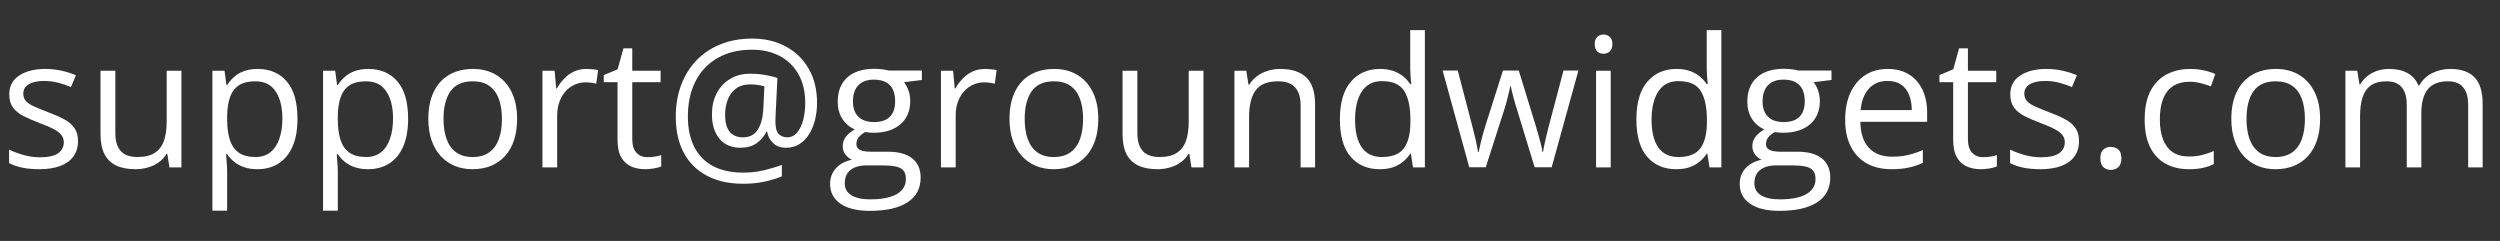 <svg width="249" height="24" viewBox="0 0 249 24" fill="none" xmlns="http://www.w3.org/2000/svg">
<rect x="0" y="0" width="249" height="24" fill="#333333" stroke="none"/>
<path d="M244.063 6.867C245.124 6.867 245.924 7.146 246.463 7.702C247.002 8.253 247.271 9.141 247.271 10.365V16.676H245.83V10.435C245.83 9.656 245.66 9.073 245.32 8.687C244.986 8.294 244.488 8.098 243.826 8.098C242.895 8.098 242.218 8.367 241.796 8.906C241.374 9.445 241.163 10.239 241.163 11.288V16.676H239.713V10.435C239.713 9.914 239.637 9.48 239.484 9.135C239.338 8.789 239.115 8.531 238.816 8.361C238.523 8.186 238.151 8.098 237.7 8.098C237.062 8.098 236.549 8.229 236.162 8.493C235.775 8.757 235.494 9.149 235.318 9.671C235.148 10.187 235.063 10.822 235.063 11.578V16.676H233.604V7.043H234.782L235.002 8.405H235.081C235.274 8.071 235.518 7.79 235.811 7.562C236.104 7.333 236.432 7.16 236.795 7.043C237.158 6.926 237.545 6.867 237.955 6.867C238.688 6.867 239.3 7.005 239.792 7.28C240.29 7.55 240.65 7.963 240.873 8.52H240.952C241.269 7.963 241.702 7.55 242.253 7.28C242.804 7.005 243.407 6.867 244.063 6.867Z" fill="white"/>
<path d="M231.082 11.842C231.082 12.633 230.979 13.339 230.774 13.96C230.569 14.581 230.273 15.105 229.887 15.533C229.5 15.961 229.031 16.289 228.48 16.518C227.936 16.74 227.317 16.852 226.626 16.852C225.981 16.852 225.39 16.74 224.851 16.518C224.317 16.289 223.854 15.961 223.462 15.533C223.075 15.105 222.773 14.581 222.557 13.96C222.346 13.339 222.24 12.633 222.24 11.842C222.24 10.787 222.419 9.891 222.776 9.152C223.134 8.408 223.644 7.843 224.306 7.456C224.974 7.063 225.768 6.867 226.688 6.867C227.566 6.867 228.334 7.063 228.99 7.456C229.652 7.849 230.165 8.417 230.528 9.161C230.897 9.899 231.082 10.793 231.082 11.842ZM223.752 11.842C223.752 12.615 223.854 13.286 224.06 13.854C224.265 14.423 224.581 14.862 225.009 15.173C225.437 15.483 225.987 15.639 226.661 15.639C227.329 15.639 227.877 15.483 228.305 15.173C228.738 14.862 229.058 14.423 229.263 13.854C229.468 13.286 229.57 12.615 229.57 11.842C229.57 11.074 229.468 10.412 229.263 9.855C229.058 9.293 228.741 8.859 228.313 8.555C227.886 8.25 227.332 8.098 226.652 8.098C225.65 8.098 224.915 8.429 224.446 9.091C223.983 9.753 223.752 10.67 223.752 11.842Z" fill="white"/>
<path d="M218.004 16.852C217.137 16.852 216.372 16.673 215.71 16.315C215.048 15.958 214.532 15.413 214.163 14.681C213.794 13.948 213.609 13.025 213.609 11.912C213.609 10.746 213.803 9.794 214.189 9.056C214.582 8.312 215.121 7.761 215.807 7.403C216.492 7.046 217.271 6.867 218.145 6.867C218.625 6.867 219.088 6.917 219.533 7.017C219.984 7.11 220.354 7.23 220.641 7.377L220.201 8.599C219.908 8.481 219.568 8.376 219.182 8.282C218.801 8.188 218.443 8.142 218.109 8.142C217.441 8.142 216.885 8.285 216.439 8.572C216 8.859 215.669 9.281 215.446 9.838C215.229 10.395 215.121 11.08 215.121 11.895C215.121 12.674 215.227 13.339 215.438 13.89C215.654 14.44 215.974 14.862 216.396 15.155C216.823 15.442 217.356 15.586 217.995 15.586C218.505 15.586 218.965 15.533 219.375 15.428C219.785 15.316 220.157 15.188 220.491 15.041V16.342C220.169 16.506 219.809 16.632 219.41 16.72C219.018 16.808 218.549 16.852 218.004 16.852Z" fill="white"/>
<path d="M209.197 15.762C209.197 15.352 209.297 15.062 209.496 14.892C209.695 14.716 209.938 14.628 210.226 14.628C210.524 14.628 210.776 14.716 210.981 14.892C211.187 15.062 211.289 15.352 211.289 15.762C211.289 16.166 211.187 16.462 210.981 16.649C210.776 16.831 210.524 16.922 210.226 16.922C209.938 16.922 209.695 16.831 209.496 16.649C209.297 16.462 209.197 16.166 209.197 15.762Z" fill="white"/>
<path d="M207.07 14.039C207.07 14.654 206.915 15.173 206.604 15.595C206.3 16.011 205.86 16.324 205.286 16.535C204.718 16.746 204.038 16.852 203.247 16.852C202.573 16.852 201.99 16.799 201.498 16.693C201.006 16.588 200.575 16.439 200.206 16.245V14.9C200.599 15.094 201.067 15.27 201.612 15.428C202.157 15.586 202.714 15.665 203.282 15.665C204.114 15.665 204.718 15.53 205.093 15.261C205.468 14.991 205.655 14.625 205.655 14.162C205.655 13.898 205.579 13.667 205.427 13.468C205.28 13.263 205.031 13.066 204.68 12.879C204.328 12.685 203.842 12.475 203.221 12.246C202.605 12.012 202.072 11.78 201.621 11.552C201.176 11.317 200.83 11.033 200.584 10.699C200.344 10.365 200.224 9.932 200.224 9.398C200.224 8.584 200.552 7.96 201.208 7.526C201.87 7.087 202.737 6.867 203.81 6.867C204.39 6.867 204.932 6.926 205.436 7.043C205.945 7.154 206.42 7.307 206.859 7.5L206.367 8.669C205.969 8.499 205.544 8.355 205.093 8.238C204.642 8.121 204.182 8.062 203.713 8.062C203.039 8.062 202.521 8.174 202.157 8.396C201.8 8.619 201.621 8.924 201.621 9.311C201.621 9.609 201.703 9.855 201.867 10.049C202.037 10.242 202.307 10.424 202.676 10.594C203.045 10.764 203.531 10.963 204.135 11.191C204.738 11.414 205.26 11.646 205.699 11.886C206.139 12.12 206.476 12.407 206.71 12.747C206.95 13.081 207.07 13.512 207.07 14.039Z" fill="white"/>
<path d="M197.534 15.656C197.774 15.656 198.021 15.636 198.272 15.595C198.524 15.554 198.729 15.504 198.888 15.445V16.579C198.718 16.655 198.48 16.72 198.176 16.773C197.877 16.825 197.584 16.852 197.297 16.852C196.787 16.852 196.324 16.764 195.908 16.588C195.492 16.406 195.158 16.102 194.906 15.674C194.66 15.246 194.537 14.654 194.537 13.898V8.186H193.166V7.474L194.546 6.902L195.126 4.811H196.005V7.043H198.826V8.186H196.005V13.854C196.005 14.458 196.143 14.909 196.418 15.208C196.699 15.507 197.071 15.656 197.534 15.656Z" fill="white"/>
<path d="M188.024 6.867C188.845 6.867 189.548 7.049 190.134 7.412C190.72 7.775 191.168 8.285 191.479 8.941C191.789 9.592 191.944 10.354 191.944 11.227V12.132H185.291C185.309 13.263 185.59 14.124 186.135 14.716C186.68 15.308 187.447 15.604 188.438 15.604C189.047 15.604 189.586 15.548 190.055 15.437C190.523 15.325 191.01 15.161 191.514 14.944V16.227C191.027 16.444 190.544 16.602 190.063 16.702C189.589 16.802 189.026 16.852 188.376 16.852C187.45 16.852 186.642 16.664 185.95 16.289C185.265 15.908 184.731 15.352 184.351 14.619C183.97 13.887 183.779 12.99 183.779 11.93C183.779 10.893 183.952 9.996 184.298 9.24C184.649 8.479 185.142 7.893 185.774 7.482C186.413 7.072 187.163 6.867 188.024 6.867ZM188.007 8.062C187.228 8.062 186.606 8.317 186.144 8.827C185.681 9.337 185.405 10.049 185.317 10.963H190.415C190.409 10.389 190.318 9.885 190.143 9.451C189.973 9.012 189.712 8.672 189.36 8.432C189.009 8.186 188.558 8.062 188.007 8.062Z" fill="white"/>
<path d="M177.231 21C175.966 21 174.99 20.763 174.305 20.288C173.619 19.819 173.276 19.16 173.276 18.311C173.276 17.707 173.467 17.191 173.848 16.764C174.234 16.336 174.768 16.052 175.447 15.911C175.195 15.794 174.979 15.618 174.797 15.384C174.621 15.149 174.533 14.88 174.533 14.575C174.533 14.224 174.63 13.916 174.823 13.652C175.022 13.383 175.324 13.125 175.729 12.879C175.225 12.674 174.814 12.328 174.498 11.842C174.188 11.35 174.032 10.778 174.032 10.128C174.032 9.437 174.176 8.848 174.463 8.361C174.75 7.869 175.166 7.494 175.711 7.236C176.256 6.979 176.915 6.85 177.688 6.85C177.858 6.85 178.028 6.858 178.198 6.876C178.374 6.888 178.541 6.908 178.699 6.938C178.857 6.961 178.995 6.99 179.112 7.025H182.417V7.966L180.642 8.186C180.817 8.414 180.964 8.689 181.081 9.012C181.198 9.334 181.257 9.691 181.257 10.084C181.257 11.045 180.932 11.81 180.281 12.378C179.631 12.94 178.737 13.222 177.601 13.222C177.331 13.222 177.056 13.198 176.774 13.151C176.487 13.31 176.268 13.485 176.115 13.679C175.969 13.872 175.896 14.095 175.896 14.347C175.896 14.534 175.951 14.684 176.062 14.795C176.18 14.906 176.347 14.988 176.563 15.041C176.78 15.088 177.041 15.111 177.346 15.111H179.042C180.091 15.111 180.894 15.331 181.45 15.771C182.013 16.21 182.294 16.852 182.294 17.695C182.294 18.762 181.86 19.579 180.993 20.148C180.126 20.716 178.872 21 177.231 21ZM177.275 19.857C178.072 19.857 178.731 19.775 179.253 19.611C179.78 19.453 180.173 19.222 180.431 18.917C180.694 18.618 180.826 18.261 180.826 17.845C180.826 17.458 180.738 17.165 180.562 16.966C180.387 16.773 180.129 16.644 179.789 16.579C179.449 16.509 179.033 16.474 178.541 16.474H176.871C176.438 16.474 176.06 16.541 175.737 16.676C175.415 16.811 175.166 17.01 174.99 17.273C174.82 17.537 174.735 17.865 174.735 18.258C174.735 18.779 174.955 19.175 175.395 19.444C175.834 19.72 176.461 19.857 177.275 19.857ZM177.653 12.158C178.351 12.158 178.875 11.982 179.227 11.631C179.578 11.279 179.754 10.767 179.754 10.093C179.754 9.372 179.575 8.833 179.218 8.476C178.86 8.112 178.333 7.931 177.636 7.931C176.968 7.931 176.452 8.118 176.089 8.493C175.731 8.862 175.553 9.404 175.553 10.119C175.553 10.775 175.734 11.279 176.098 11.631C176.461 11.982 176.979 12.158 177.653 12.158Z" fill="white"/>
<path d="M166.948 16.852C165.729 16.852 164.763 16.436 164.048 15.604C163.339 14.771 162.984 13.535 162.984 11.895C162.984 10.236 163.348 8.985 164.074 8.142C164.801 7.292 165.768 6.867 166.975 6.867C167.484 6.867 167.93 6.935 168.311 7.069C168.691 7.204 169.02 7.386 169.295 7.614C169.57 7.837 169.802 8.092 169.989 8.379H170.095C170.071 8.197 170.048 7.948 170.024 7.632C170.001 7.315 169.989 7.058 169.989 6.858V3H171.448V16.676H170.271L170.051 15.305H169.989C169.808 15.592 169.576 15.852 169.295 16.087C169.02 16.321 168.688 16.509 168.302 16.649C167.921 16.784 167.47 16.852 166.948 16.852ZM167.177 15.639C168.208 15.639 168.938 15.346 169.365 14.76C169.793 14.174 170.007 13.304 170.007 12.149V11.886C170.007 10.661 169.802 9.721 169.392 9.064C168.987 8.408 168.249 8.08 167.177 8.08C166.28 8.08 165.609 8.426 165.164 9.117C164.719 9.803 164.496 10.74 164.496 11.93C164.496 13.113 164.716 14.027 165.155 14.672C165.601 15.316 166.274 15.639 167.177 15.639Z" fill="white"/>
<path d="M160.427 7.043V16.676H158.968V7.043H160.427ZM159.715 3.439C159.955 3.439 160.16 3.519 160.33 3.677C160.506 3.829 160.594 4.069 160.594 4.397C160.594 4.72 160.506 4.96 160.33 5.118C160.16 5.276 159.955 5.355 159.715 5.355C159.463 5.355 159.252 5.276 159.082 5.118C158.918 4.96 158.836 4.72 158.836 4.397C158.836 4.069 158.918 3.829 159.082 3.677C159.252 3.519 159.463 3.439 159.715 3.439Z" fill="white"/>
<path d="M152.851 16.658L151.137 11.051C151.061 10.81 150.987 10.576 150.917 10.348C150.853 10.113 150.791 9.891 150.732 9.68C150.68 9.463 150.63 9.264 150.583 9.082C150.542 8.895 150.507 8.733 150.478 8.599H150.416C150.393 8.733 150.36 8.895 150.319 9.082C150.278 9.264 150.229 9.463 150.17 9.68C150.117 9.896 150.059 10.125 149.994 10.365C149.93 10.6 149.856 10.837 149.774 11.077L147.981 16.658H146.338L143.684 7.025H145.195L146.584 12.343C146.678 12.694 146.766 13.043 146.848 13.389C146.936 13.729 147.009 14.051 147.067 14.355C147.132 14.654 147.179 14.915 147.208 15.138H147.278C147.313 14.991 147.352 14.815 147.393 14.61C147.439 14.405 147.489 14.188 147.542 13.96C147.601 13.726 147.662 13.494 147.727 13.266C147.791 13.031 147.855 12.812 147.92 12.606L149.695 7.025H151.269L152.982 12.598C153.07 12.879 153.155 13.172 153.237 13.477C153.325 13.781 153.404 14.077 153.475 14.364C153.545 14.646 153.595 14.898 153.624 15.12H153.694C153.718 14.921 153.762 14.675 153.826 14.382C153.891 14.089 153.964 13.767 154.046 13.415C154.134 13.063 154.225 12.706 154.318 12.343L155.725 7.025H157.21L154.547 16.658H152.851Z" fill="white"/>
<path d="M137.417 16.852C136.198 16.852 135.231 16.436 134.517 15.604C133.808 14.771 133.453 13.535 133.453 11.895C133.453 10.236 133.816 8.985 134.543 8.142C135.27 7.292 136.236 6.867 137.443 6.867C137.953 6.867 138.398 6.935 138.779 7.069C139.16 7.204 139.488 7.386 139.764 7.614C140.039 7.837 140.271 8.092 140.458 8.379H140.563C140.54 8.197 140.517 7.948 140.493 7.632C140.47 7.315 140.458 7.058 140.458 6.858V3H141.917V16.676H140.739L140.52 15.305H140.458C140.276 15.592 140.045 15.852 139.764 16.087C139.488 16.321 139.157 16.509 138.771 16.649C138.39 16.784 137.938 16.852 137.417 16.852ZM137.646 15.639C138.677 15.639 139.406 15.346 139.834 14.76C140.262 14.174 140.476 13.304 140.476 12.149V11.886C140.476 10.661 140.271 9.721 139.86 9.064C139.456 8.408 138.718 8.08 137.646 8.08C136.749 8.08 136.078 8.426 135.633 9.117C135.188 9.803 134.965 10.74 134.965 11.93C134.965 13.113 135.185 14.027 135.624 14.672C136.069 15.316 136.743 15.639 137.646 15.639Z" fill="white"/>
<path d="M127.512 6.867C128.654 6.867 129.519 7.148 130.104 7.711C130.69 8.268 130.983 9.164 130.983 10.4V16.676H129.542V10.497C129.542 9.694 129.357 9.094 128.988 8.695C128.625 8.297 128.065 8.098 127.31 8.098C126.243 8.098 125.493 8.399 125.06 9.003C124.626 9.606 124.409 10.482 124.409 11.631V16.676H122.95V7.043H124.128L124.348 8.432H124.427C124.632 8.092 124.893 7.808 125.209 7.579C125.525 7.345 125.88 7.169 126.272 7.052C126.665 6.929 127.078 6.867 127.512 6.867Z" fill="white"/>
<path d="M119.865 7.043V16.676H118.67L118.459 15.322H118.38C118.181 15.656 117.923 15.938 117.606 16.166C117.29 16.395 116.933 16.564 116.534 16.676C116.142 16.793 115.723 16.852 115.277 16.852C114.516 16.852 113.877 16.729 113.361 16.482C112.846 16.236 112.456 15.855 112.192 15.34C111.935 14.824 111.806 14.162 111.806 13.354V7.043H113.282V13.248C113.282 14.051 113.464 14.651 113.827 15.05C114.19 15.442 114.744 15.639 115.488 15.639C116.203 15.639 116.771 15.504 117.193 15.234C117.621 14.965 117.929 14.569 118.116 14.048C118.304 13.521 118.397 12.876 118.397 12.114V7.043H119.865Z" fill="white"/>
<path d="M109.389 11.842C109.389 12.633 109.286 13.339 109.081 13.96C108.876 14.581 108.58 15.105 108.193 15.533C107.807 15.961 107.338 16.289 106.787 16.518C106.242 16.74 105.624 16.852 104.933 16.852C104.288 16.852 103.696 16.74 103.157 16.518C102.624 16.289 102.161 15.961 101.769 15.533C101.382 15.105 101.08 14.581 100.863 13.96C100.652 13.339 100.547 12.633 100.547 11.842C100.547 10.787 100.726 9.891 101.083 9.152C101.44 8.408 101.95 7.843 102.612 7.456C103.28 7.063 104.074 6.867 104.994 6.867C105.873 6.867 106.641 7.063 107.297 7.456C107.959 7.849 108.472 8.417 108.835 9.161C109.204 9.899 109.389 10.793 109.389 11.842ZM102.059 11.842C102.059 12.615 102.161 13.286 102.366 13.854C102.571 14.423 102.888 14.862 103.315 15.173C103.743 15.483 104.294 15.639 104.968 15.639C105.636 15.639 106.184 15.483 106.611 15.173C107.045 14.862 107.364 14.423 107.569 13.854C107.774 13.286 107.877 12.615 107.877 11.842C107.877 11.074 107.774 10.412 107.569 9.855C107.364 9.293 107.048 8.859 106.62 8.555C106.192 8.25 105.639 8.098 104.959 8.098C103.957 8.098 103.222 8.429 102.753 9.091C102.29 9.753 102.059 10.67 102.059 11.842Z" fill="white"/>
<path d="M98.095 6.867C98.288 6.867 98.49 6.879 98.701 6.902C98.912 6.92 99.1 6.946 99.264 6.981L99.079 8.335C98.921 8.294 98.745 8.262 98.552 8.238C98.358 8.215 98.177 8.203 98.007 8.203C97.62 8.203 97.254 8.282 96.908 8.44C96.568 8.593 96.269 8.815 96.012 9.108C95.754 9.396 95.552 9.744 95.405 10.154C95.259 10.559 95.186 11.01 95.186 11.508V16.676H93.718V7.043H94.931L95.089 8.818H95.15C95.35 8.461 95.59 8.136 95.871 7.843C96.152 7.544 96.478 7.307 96.847 7.131C97.222 6.955 97.638 6.867 98.095 6.867Z" fill="white"/>
<path d="M86.634 21C85.368 21 84.393 20.763 83.707 20.288C83.022 19.819 82.679 19.16 82.679 18.311C82.679 17.707 82.869 17.191 83.25 16.764C83.637 16.336 84.17 16.052 84.85 15.911C84.598 15.794 84.381 15.618 84.199 15.384C84.023 15.149 83.936 14.88 83.936 14.575C83.936 14.224 84.032 13.916 84.226 13.652C84.425 13.383 84.727 13.125 85.131 12.879C84.627 12.674 84.217 12.328 83.9 11.842C83.59 11.35 83.435 10.778 83.435 10.128C83.435 9.437 83.578 8.848 83.865 8.361C84.152 7.869 84.568 7.494 85.113 7.236C85.658 6.979 86.317 6.85 87.091 6.85C87.261 6.85 87.431 6.858 87.601 6.876C87.776 6.888 87.943 6.908 88.102 6.938C88.26 6.961 88.397 6.99 88.515 7.025H91.819V7.966L90.044 8.186C90.22 8.414 90.366 8.689 90.483 9.012C90.601 9.334 90.659 9.691 90.659 10.084C90.659 11.045 90.334 11.81 89.684 12.378C89.033 12.94 88.14 13.222 87.003 13.222C86.733 13.222 86.458 13.198 86.177 13.151C85.89 13.31 85.67 13.485 85.518 13.679C85.371 13.872 85.298 14.095 85.298 14.347C85.298 14.534 85.353 14.684 85.465 14.795C85.582 14.906 85.749 14.988 85.966 15.041C86.183 15.088 86.443 15.111 86.748 15.111H88.444C89.493 15.111 90.296 15.331 90.853 15.771C91.415 16.21 91.696 16.852 91.696 17.695C91.696 18.762 91.263 19.579 90.395 20.148C89.528 20.716 88.274 21 86.634 21ZM86.678 19.857C87.475 19.857 88.134 19.775 88.655 19.611C89.183 19.453 89.575 19.222 89.833 18.917C90.097 18.618 90.228 18.261 90.228 17.845C90.228 17.458 90.141 17.165 89.965 16.966C89.789 16.773 89.531 16.644 89.191 16.579C88.852 16.509 88.436 16.474 87.943 16.474H86.273C85.84 16.474 85.462 16.541 85.14 16.676C84.817 16.811 84.568 17.01 84.393 17.273C84.223 17.537 84.138 17.865 84.138 18.258C84.138 18.779 84.357 19.175 84.797 19.444C85.236 19.72 85.863 19.857 86.678 19.857ZM87.056 12.158C87.753 12.158 88.277 11.982 88.629 11.631C88.981 11.279 89.156 10.767 89.156 10.093C89.156 9.372 88.978 8.833 88.62 8.476C88.263 8.112 87.735 7.931 87.038 7.931C86.37 7.931 85.855 8.118 85.491 8.493C85.134 8.862 84.955 9.404 84.955 10.119C84.955 10.775 85.137 11.279 85.5 11.631C85.863 11.982 86.382 12.158 87.056 12.158Z" fill="white"/>
<path d="M81.378 10.26C81.378 10.816 81.314 11.361 81.185 11.895C81.061 12.422 80.871 12.899 80.613 13.327C80.356 13.749 80.033 14.086 79.647 14.338C79.266 14.59 78.814 14.716 78.293 14.716C77.748 14.716 77.314 14.558 76.992 14.241C76.67 13.925 76.477 13.55 76.412 13.116H76.333C76.11 13.579 75.782 13.963 75.349 14.268C74.921 14.566 74.394 14.716 73.767 14.716C72.853 14.716 72.147 14.414 71.648 13.81C71.156 13.201 70.91 12.393 70.91 11.385C70.91 10.6 71.065 9.905 71.376 9.302C71.692 8.692 72.135 8.215 72.703 7.869C73.277 7.518 73.954 7.342 74.733 7.342C75.255 7.342 75.762 7.386 76.254 7.474C76.746 7.562 77.139 7.658 77.432 7.764L77.256 11.306C77.25 11.523 77.244 11.69 77.238 11.807C77.232 11.918 77.23 12.006 77.23 12.07C77.23 12.703 77.341 13.131 77.564 13.354C77.792 13.57 78.067 13.679 78.39 13.679C78.782 13.679 79.11 13.526 79.374 13.222C79.644 12.911 79.849 12.498 79.989 11.982C80.13 11.461 80.2 10.884 80.2 10.251C80.2 9.132 79.975 8.177 79.523 7.386C79.072 6.595 78.448 5.991 77.651 5.575C76.86 5.159 75.949 4.951 74.918 4.951C73.893 4.951 72.981 5.112 72.185 5.435C71.394 5.757 70.723 6.214 70.172 6.806C69.627 7.392 69.214 8.089 68.933 8.897C68.651 9.706 68.511 10.6 68.511 11.578C68.511 12.773 68.722 13.79 69.144 14.628C69.571 15.466 70.195 16.105 71.016 16.544C71.842 16.977 72.847 17.194 74.03 17.194C74.745 17.194 75.434 17.115 76.096 16.957C76.758 16.799 77.35 16.62 77.871 16.421V17.564C77.356 17.78 76.778 17.956 76.14 18.091C75.501 18.231 74.798 18.302 74.03 18.302C72.618 18.302 71.411 18.035 70.409 17.502C69.407 16.975 68.64 16.213 68.106 15.217C67.573 14.221 67.307 13.025 67.307 11.631C67.307 10.5 67.48 9.46 67.825 8.511C68.177 7.562 68.681 6.738 69.337 6.041C69.999 5.344 70.799 4.805 71.736 4.424C72.68 4.037 73.74 3.844 74.918 3.844C76.178 3.844 77.291 4.104 78.258 4.626C79.231 5.142 79.992 5.88 80.543 6.841C81.1 7.796 81.378 8.936 81.378 10.26ZM72.22 11.42C72.22 12.199 72.375 12.771 72.686 13.134C72.996 13.497 73.427 13.679 73.978 13.679C74.657 13.679 75.155 13.424 75.472 12.914C75.794 12.404 75.978 11.73 76.025 10.893L76.131 8.599C75.961 8.546 75.753 8.502 75.507 8.467C75.267 8.426 75.015 8.405 74.751 8.405C74.147 8.405 73.658 8.549 73.283 8.836C72.914 9.123 72.644 9.495 72.475 9.952C72.305 10.409 72.22 10.898 72.22 11.42Z" fill="white"/>
<path d="M64.503 15.656C64.743 15.656 64.989 15.636 65.241 15.595C65.493 15.554 65.698 15.504 65.856 15.445V16.579C65.686 16.655 65.449 16.72 65.144 16.773C64.846 16.825 64.553 16.852 64.266 16.852C63.756 16.852 63.293 16.764 62.877 16.588C62.461 16.406 62.127 16.102 61.875 15.674C61.629 15.246 61.506 14.654 61.506 13.898V8.186H60.135V7.474L61.515 6.902L62.095 4.811H62.974V7.043H65.795V8.186H62.974V13.854C62.974 14.458 63.111 14.909 63.387 15.208C63.668 15.507 64.04 15.656 64.503 15.656Z" fill="white"/>
<path d="M58.403 6.867C58.597 6.867 58.799 6.879 59.01 6.902C59.221 6.92 59.408 6.946 59.572 6.981L59.388 8.335C59.23 8.294 59.054 8.262 58.86 8.238C58.667 8.215 58.485 8.203 58.315 8.203C57.929 8.203 57.562 8.282 57.217 8.44C56.877 8.593 56.578 8.815 56.32 9.108C56.062 9.396 55.86 9.744 55.714 10.154C55.567 10.559 55.494 11.01 55.494 11.508V16.676H54.026V7.043H55.239L55.398 8.818H55.459C55.658 8.461 55.898 8.136 56.18 7.843C56.461 7.544 56.786 7.307 57.155 7.131C57.53 6.955 57.946 6.867 58.403 6.867Z" fill="white"/>
<path d="M51.504 11.842C51.504 12.633 51.401 13.339 51.196 13.96C50.991 14.581 50.695 15.105 50.309 15.533C49.922 15.961 49.453 16.289 48.902 16.518C48.357 16.74 47.739 16.852 47.048 16.852C46.403 16.852 45.812 16.74 45.273 16.518C44.739 16.289 44.276 15.961 43.884 15.533C43.497 15.105 43.195 14.581 42.978 13.96C42.768 13.339 42.662 12.633 42.662 11.842C42.662 10.787 42.841 9.891 43.198 9.152C43.556 8.408 44.065 7.843 44.727 7.456C45.395 7.063 46.19 6.867 47.109 6.867C47.988 6.867 48.756 7.063 49.412 7.456C50.074 7.849 50.587 8.417 50.95 9.161C51.319 9.899 51.504 10.793 51.504 11.842ZM44.174 11.842C44.174 12.615 44.276 13.286 44.481 13.854C44.687 14.423 45.003 14.862 45.431 15.173C45.858 15.483 46.409 15.639 47.083 15.639C47.751 15.639 48.299 15.483 48.727 15.173C49.16 14.862 49.48 14.423 49.685 13.854C49.89 13.286 49.992 12.615 49.992 11.842C49.992 11.074 49.89 10.412 49.685 9.855C49.48 9.293 49.163 8.859 48.735 8.555C48.308 8.25 47.754 8.098 47.074 8.098C46.072 8.098 45.337 8.429 44.868 9.091C44.405 9.753 44.174 10.67 44.174 11.842Z" fill="white"/>
<path d="M36.703 6.867C37.904 6.867 38.862 7.28 39.577 8.106C40.292 8.933 40.649 10.175 40.649 11.833C40.649 12.929 40.485 13.849 40.157 14.593C39.829 15.337 39.366 15.899 38.769 16.28C38.177 16.661 37.477 16.852 36.668 16.852C36.158 16.852 35.71 16.784 35.323 16.649C34.937 16.515 34.605 16.333 34.33 16.105C34.055 15.876 33.826 15.627 33.645 15.357H33.539C33.557 15.586 33.577 15.861 33.601 16.184C33.63 16.506 33.645 16.787 33.645 17.027V20.982H32.177V7.043H33.381L33.574 8.467H33.645C33.832 8.174 34.06 7.907 34.33 7.667C34.6 7.421 34.928 7.228 35.315 7.087C35.707 6.94 36.17 6.867 36.703 6.867ZM36.448 8.098C35.78 8.098 35.241 8.227 34.831 8.484C34.427 8.742 34.131 9.129 33.943 9.645C33.756 10.154 33.656 10.796 33.645 11.569V11.851C33.645 12.665 33.732 13.354 33.908 13.916C34.09 14.479 34.386 14.906 34.796 15.199C35.212 15.492 35.769 15.639 36.466 15.639C37.063 15.639 37.562 15.477 37.96 15.155C38.358 14.833 38.654 14.385 38.848 13.81C39.047 13.23 39.147 12.565 39.147 11.815C39.147 10.679 38.924 9.776 38.478 9.108C38.039 8.435 37.362 8.098 36.448 8.098Z" fill="white"/>
<path d="M25.682 6.867C26.883 6.867 27.841 7.28 28.556 8.106C29.27 8.933 29.628 10.175 29.628 11.833C29.628 12.929 29.464 13.849 29.136 14.593C28.808 15.337 28.345 15.899 27.747 16.28C27.155 16.661 26.455 16.852 25.646 16.852C25.137 16.852 24.689 16.784 24.302 16.649C23.915 16.515 23.584 16.333 23.309 16.105C23.033 15.876 22.805 15.627 22.623 15.357H22.518C22.535 15.586 22.556 15.861 22.579 16.184C22.608 16.506 22.623 16.787 22.623 17.027V20.982H21.155V7.043H22.359L22.553 8.467H22.623C22.811 8.174 23.039 7.907 23.309 7.667C23.578 7.421 23.906 7.228 24.293 7.087C24.686 6.94 25.148 6.867 25.682 6.867ZM25.427 8.098C24.759 8.098 24.22 8.227 23.81 8.484C23.405 8.742 23.109 9.129 22.922 9.645C22.734 10.154 22.635 10.796 22.623 11.569V11.851C22.623 12.665 22.711 13.354 22.887 13.916C23.068 14.479 23.364 14.906 23.774 15.199C24.19 15.492 24.747 15.639 25.444 15.639C26.042 15.639 26.54 15.477 26.939 15.155C27.337 14.833 27.633 14.385 27.826 13.81C28.025 13.23 28.125 12.565 28.125 11.815C28.125 10.679 27.902 9.776 27.457 9.108C27.018 8.435 26.341 8.098 25.427 8.098Z" fill="white"/>
<path d="M18.07 7.043V16.676H16.875L16.664 15.322H16.585C16.386 15.656 16.128 15.938 15.812 16.166C15.495 16.395 15.138 16.564 14.739 16.676C14.347 16.793 13.928 16.852 13.482 16.852C12.721 16.852 12.082 16.729 11.566 16.482C11.051 16.236 10.661 15.855 10.398 15.34C10.14 14.824 10.011 14.162 10.011 13.354V7.043H11.487V13.248C11.487 14.051 11.669 14.651 12.032 15.05C12.396 15.442 12.949 15.639 13.693 15.639C14.408 15.639 14.977 15.504 15.398 15.234C15.826 14.965 16.134 14.569 16.321 14.048C16.509 13.521 16.602 12.876 16.602 12.114V7.043H18.07Z" fill="white"/>
<path d="M7.77 14.039C7.77 14.654 7.614 15.173 7.304 15.595C6.999 16.011 6.56 16.324 5.985 16.535C5.417 16.746 4.737 16.852 3.946 16.852C3.272 16.852 2.689 16.799 2.197 16.693C1.705 16.588 1.274 16.439 0.905 16.245V14.9C1.298 15.094 1.767 15.27 2.312 15.428C2.856 15.586 3.413 15.665 3.981 15.665C4.813 15.665 5.417 15.53 5.792 15.261C6.167 14.991 6.354 14.625 6.354 14.162C6.354 13.898 6.278 13.667 6.126 13.468C5.979 13.263 5.73 13.066 5.379 12.879C5.027 12.685 4.541 12.475 3.92 12.246C3.305 12.012 2.771 11.78 2.32 11.552C1.875 11.317 1.529 11.033 1.283 10.699C1.043 10.365 0.923 9.932 0.923 9.398C0.923 8.584 1.251 7.96 1.907 7.526C2.569 7.087 3.437 6.867 4.509 6.867C5.089 6.867 5.631 6.926 6.135 7.043C6.645 7.154 7.119 7.307 7.559 7.5L7.066 8.669C6.668 8.499 6.243 8.355 5.792 8.238C5.341 8.121 4.881 8.062 4.412 8.062C3.738 8.062 3.22 8.174 2.856 8.396C2.499 8.619 2.32 8.924 2.32 9.311C2.32 9.609 2.402 9.855 2.566 10.049C2.736 10.242 3.006 10.424 3.375 10.594C3.744 10.764 4.23 10.963 4.834 11.191C5.438 11.414 5.959 11.646 6.398 11.886C6.838 12.12 7.175 12.407 7.409 12.747C7.649 13.081 7.77 13.512 7.77 14.039Z" fill="white"/>
</svg>
